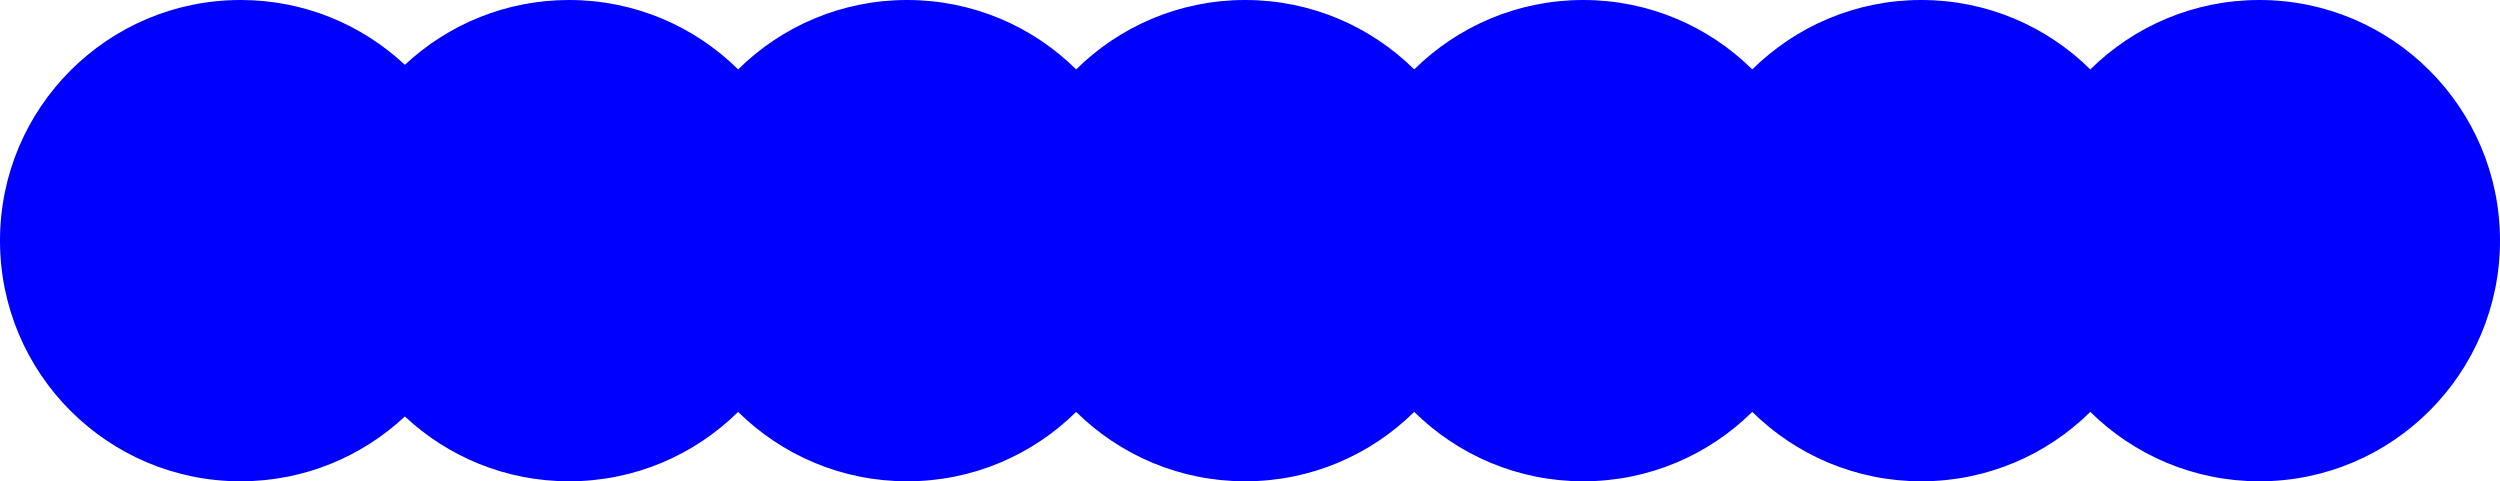 <?xml version="1.0" encoding="utf-8"?>
<!-- Generator: Adobe Illustrator 16.0.0, SVG Export Plug-In . SVG Version: 6.00 Build 0)  -->
<!DOCTYPE svg PUBLIC "-//W3C//DTD SVG 1.1//EN" "http://www.w3.org/Graphics/SVG/1.1/DTD/svg11.dtd">
<svg version="1.1" id="レイヤー_1" xmlns="http://www.w3.org/2000/svg" xmlns:xlink="http://www.w3.org/1999/xlink" x="0px"
	 y="0px" width="247.836px" height="47.713px" viewBox="0 0 247.836 47.713" enable-background="new 0 0 247.836 47.713"
	 xml:space="preserve">
<path fill-rule="evenodd" clip-rule="evenodd" fill="#0000FF" d="M223.98,0c-6.532,0-12.448,2.627-16.757,6.88
	C202.915,2.627,196.999,0,190.467,0s-12.448,2.627-16.756,6.88C169.403,2.627,163.487,0,156.955,0s-12.448,2.627-16.757,6.88
	C135.89,2.627,129.974,0,123.441,0s-12.448,2.627-16.756,6.88C102.378,2.627,96.462,0,89.93,0S77.481,2.627,73.173,6.88
	C68.864,2.627,62.948,0,56.416,0c-6.295,0-12.017,2.442-16.279,6.425C35.873,2.442,30.151,0,23.856,0C10.681,0,0,10.681,0,23.856
	s10.681,23.856,23.856,23.856c6.295,0,12.017-2.442,16.28-6.425c4.263,3.983,9.984,6.425,16.279,6.425
	c6.532,0,12.448-2.627,16.757-6.88c4.309,4.252,10.225,6.88,16.757,6.88s12.448-2.627,16.756-6.88
	c4.308,4.252,10.224,6.88,16.756,6.88s12.448-2.627,16.757-6.88c4.309,4.252,10.225,6.88,16.757,6.88s12.448-2.627,16.756-6.88
	c4.308,4.252,10.224,6.88,16.756,6.88s12.448-2.627,16.757-6.88c4.309,4.252,10.225,6.88,16.757,6.88
	c13.176,0,23.855-10.681,23.855-23.856S237.156,0,223.98,0z"/>
</svg>
